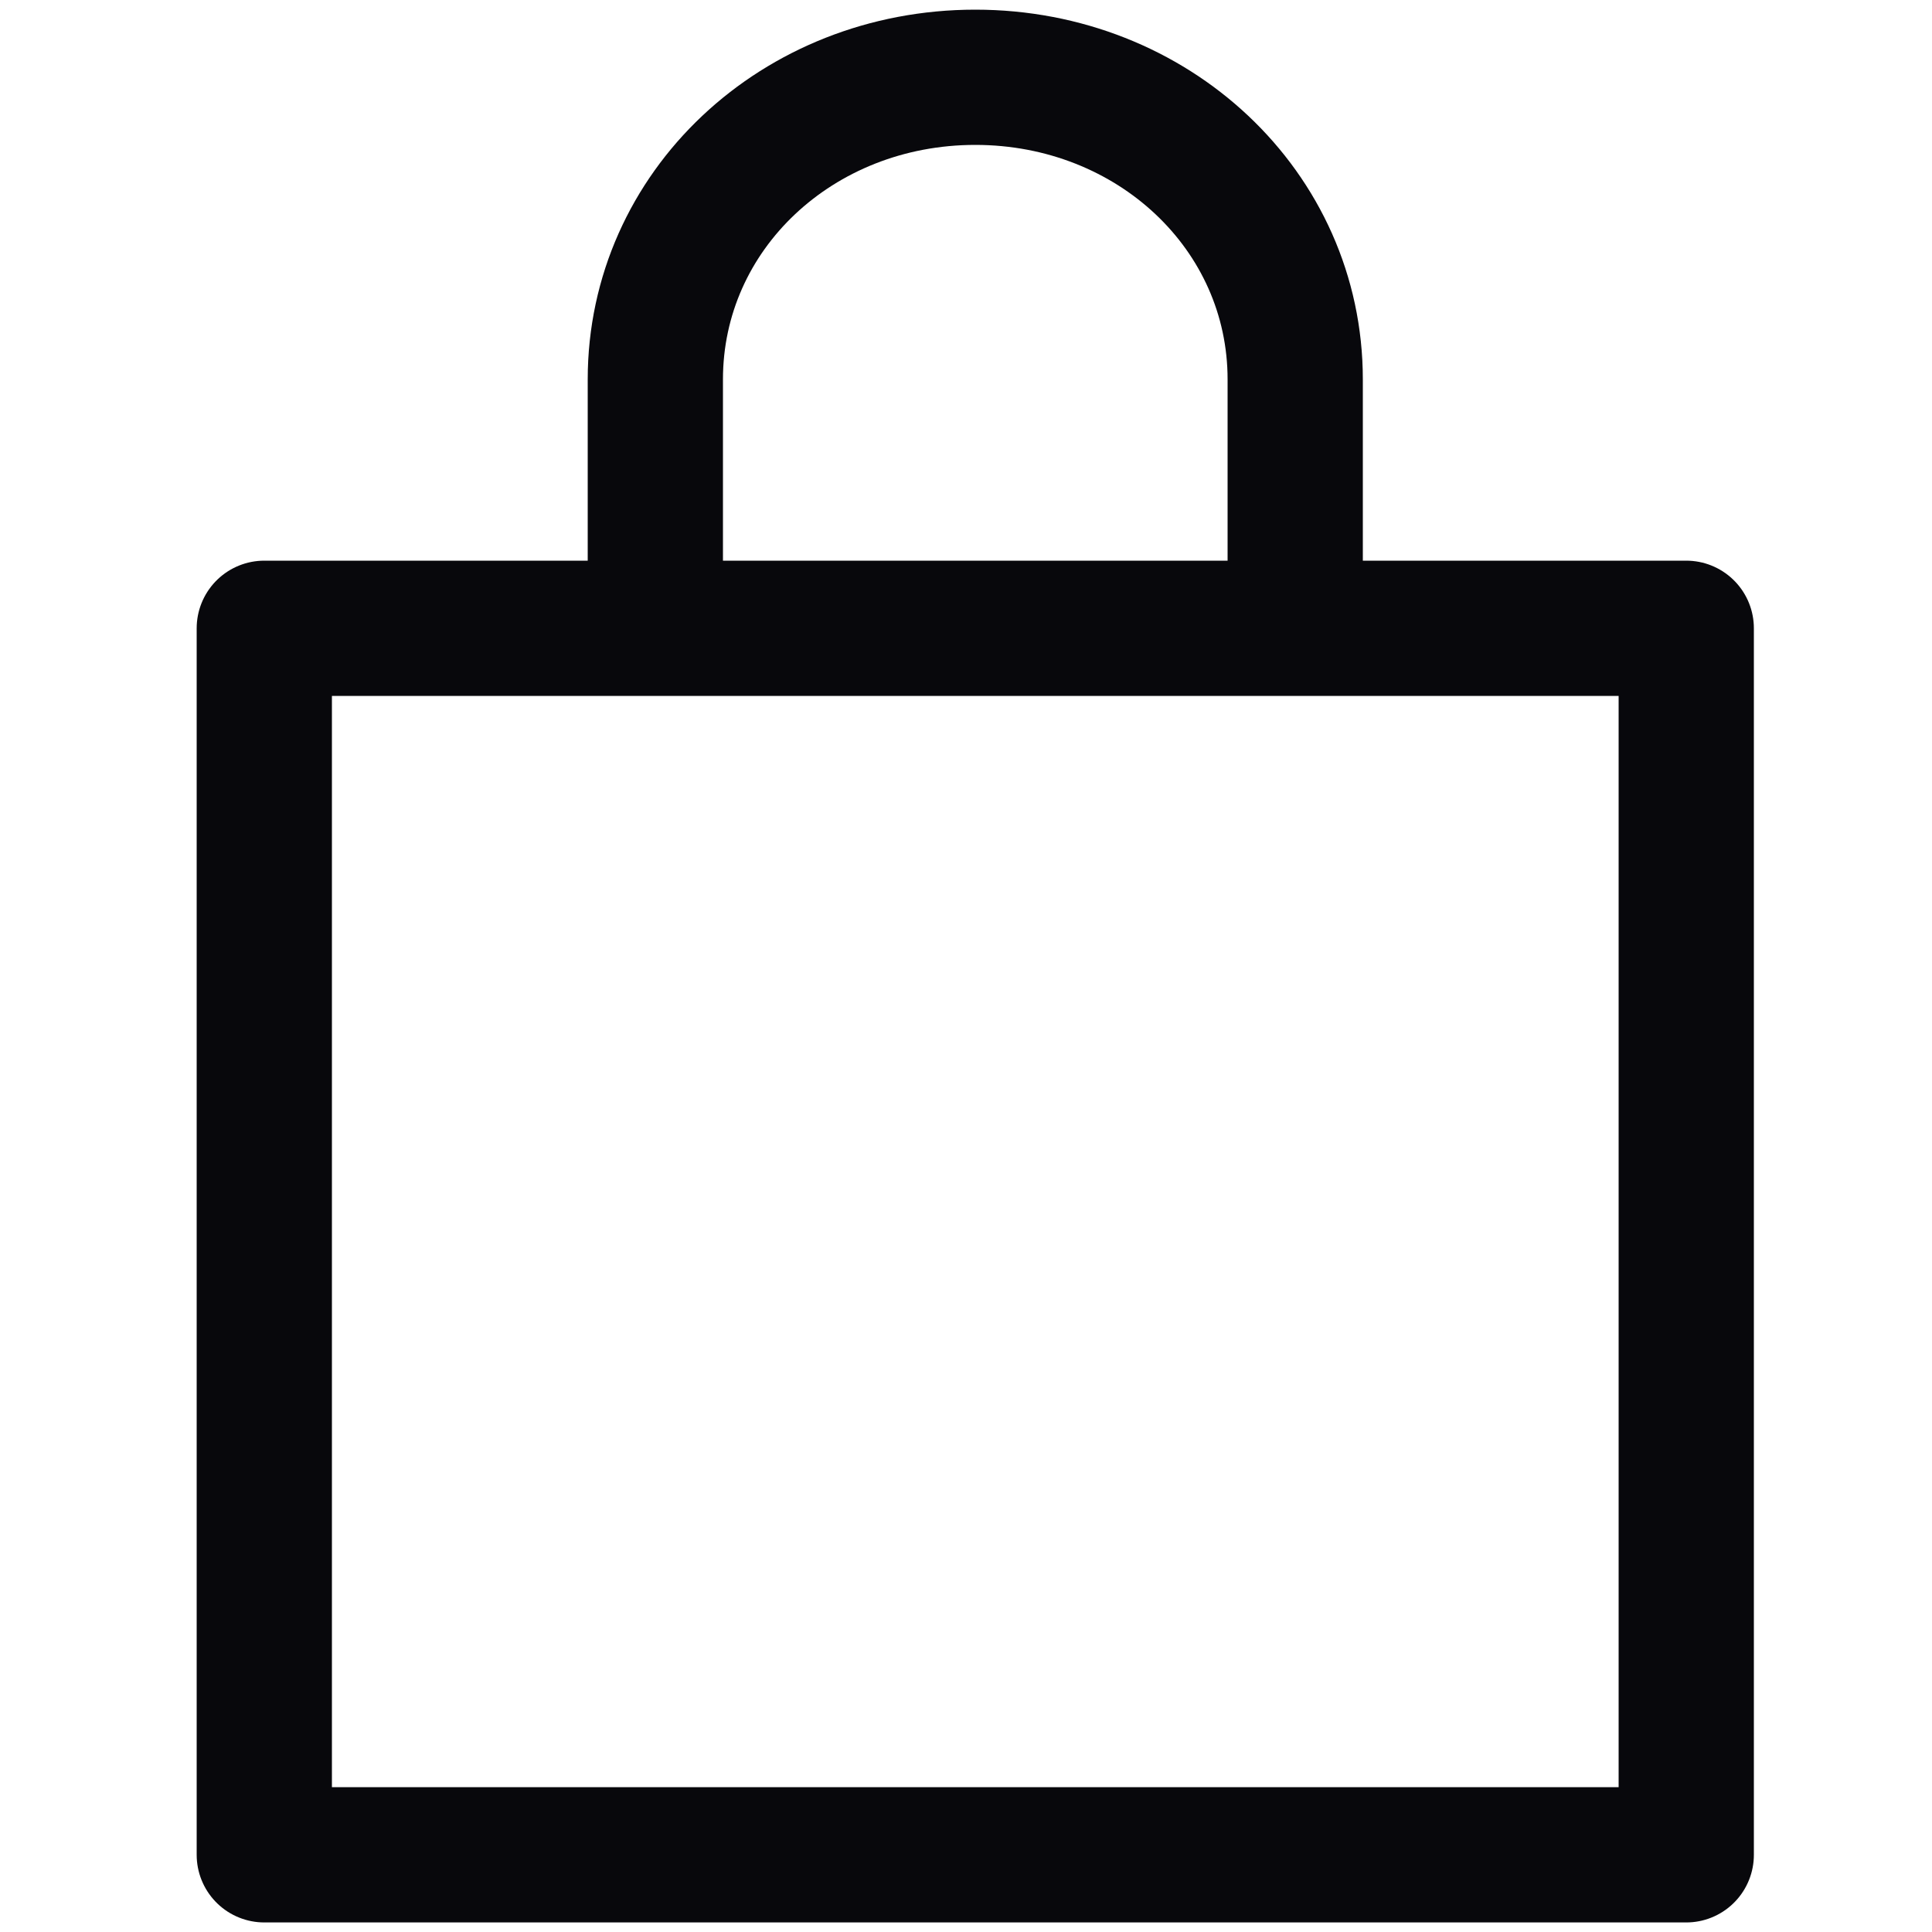 <svg width="20" height="20" viewBox="0 0 20 20" fill="none" xmlns="http://www.w3.org/2000/svg">
<path d="M13.408 6.228V3.928C13.408 2.18 11.936 0.8 10.096 0.8C8.256 0.8 6.784 2.18 6.784 3.928V6.228" stroke="#08080C" stroke-width="1.4" stroke-miterlimit="10"/>
<path d="M17.456 6.504H2.736V19.201H17.456V6.504Z" stroke="#08080C" stroke-width="1.4" stroke-miterlimit="10" stroke-linejoin="round"/>
<!--<path d="M9.92322 15.696C11.0352 15.696 11.7312 14.952 11.7312 13.944C11.7312 13.04 11.0832 12.344 10.1712 12.328L11.6352 11.008V10.144H8.42722V10.928H10.6112L9.26722 12.208V13.008C9.36322 12.984 9.60322 12.968 9.75522 12.968C10.3792 12.968 10.7952 13.312 10.7952 13.96C10.7952 14.504 10.4992 14.936 9.91522 14.936C9.29922 14.936 9.08322 14.504 9.08322 14.032V13.824H8.16322V14.12C8.16322 15.008 8.78722 15.696 9.92322 15.696Z" fill="#08080C"/>-->
</svg>
